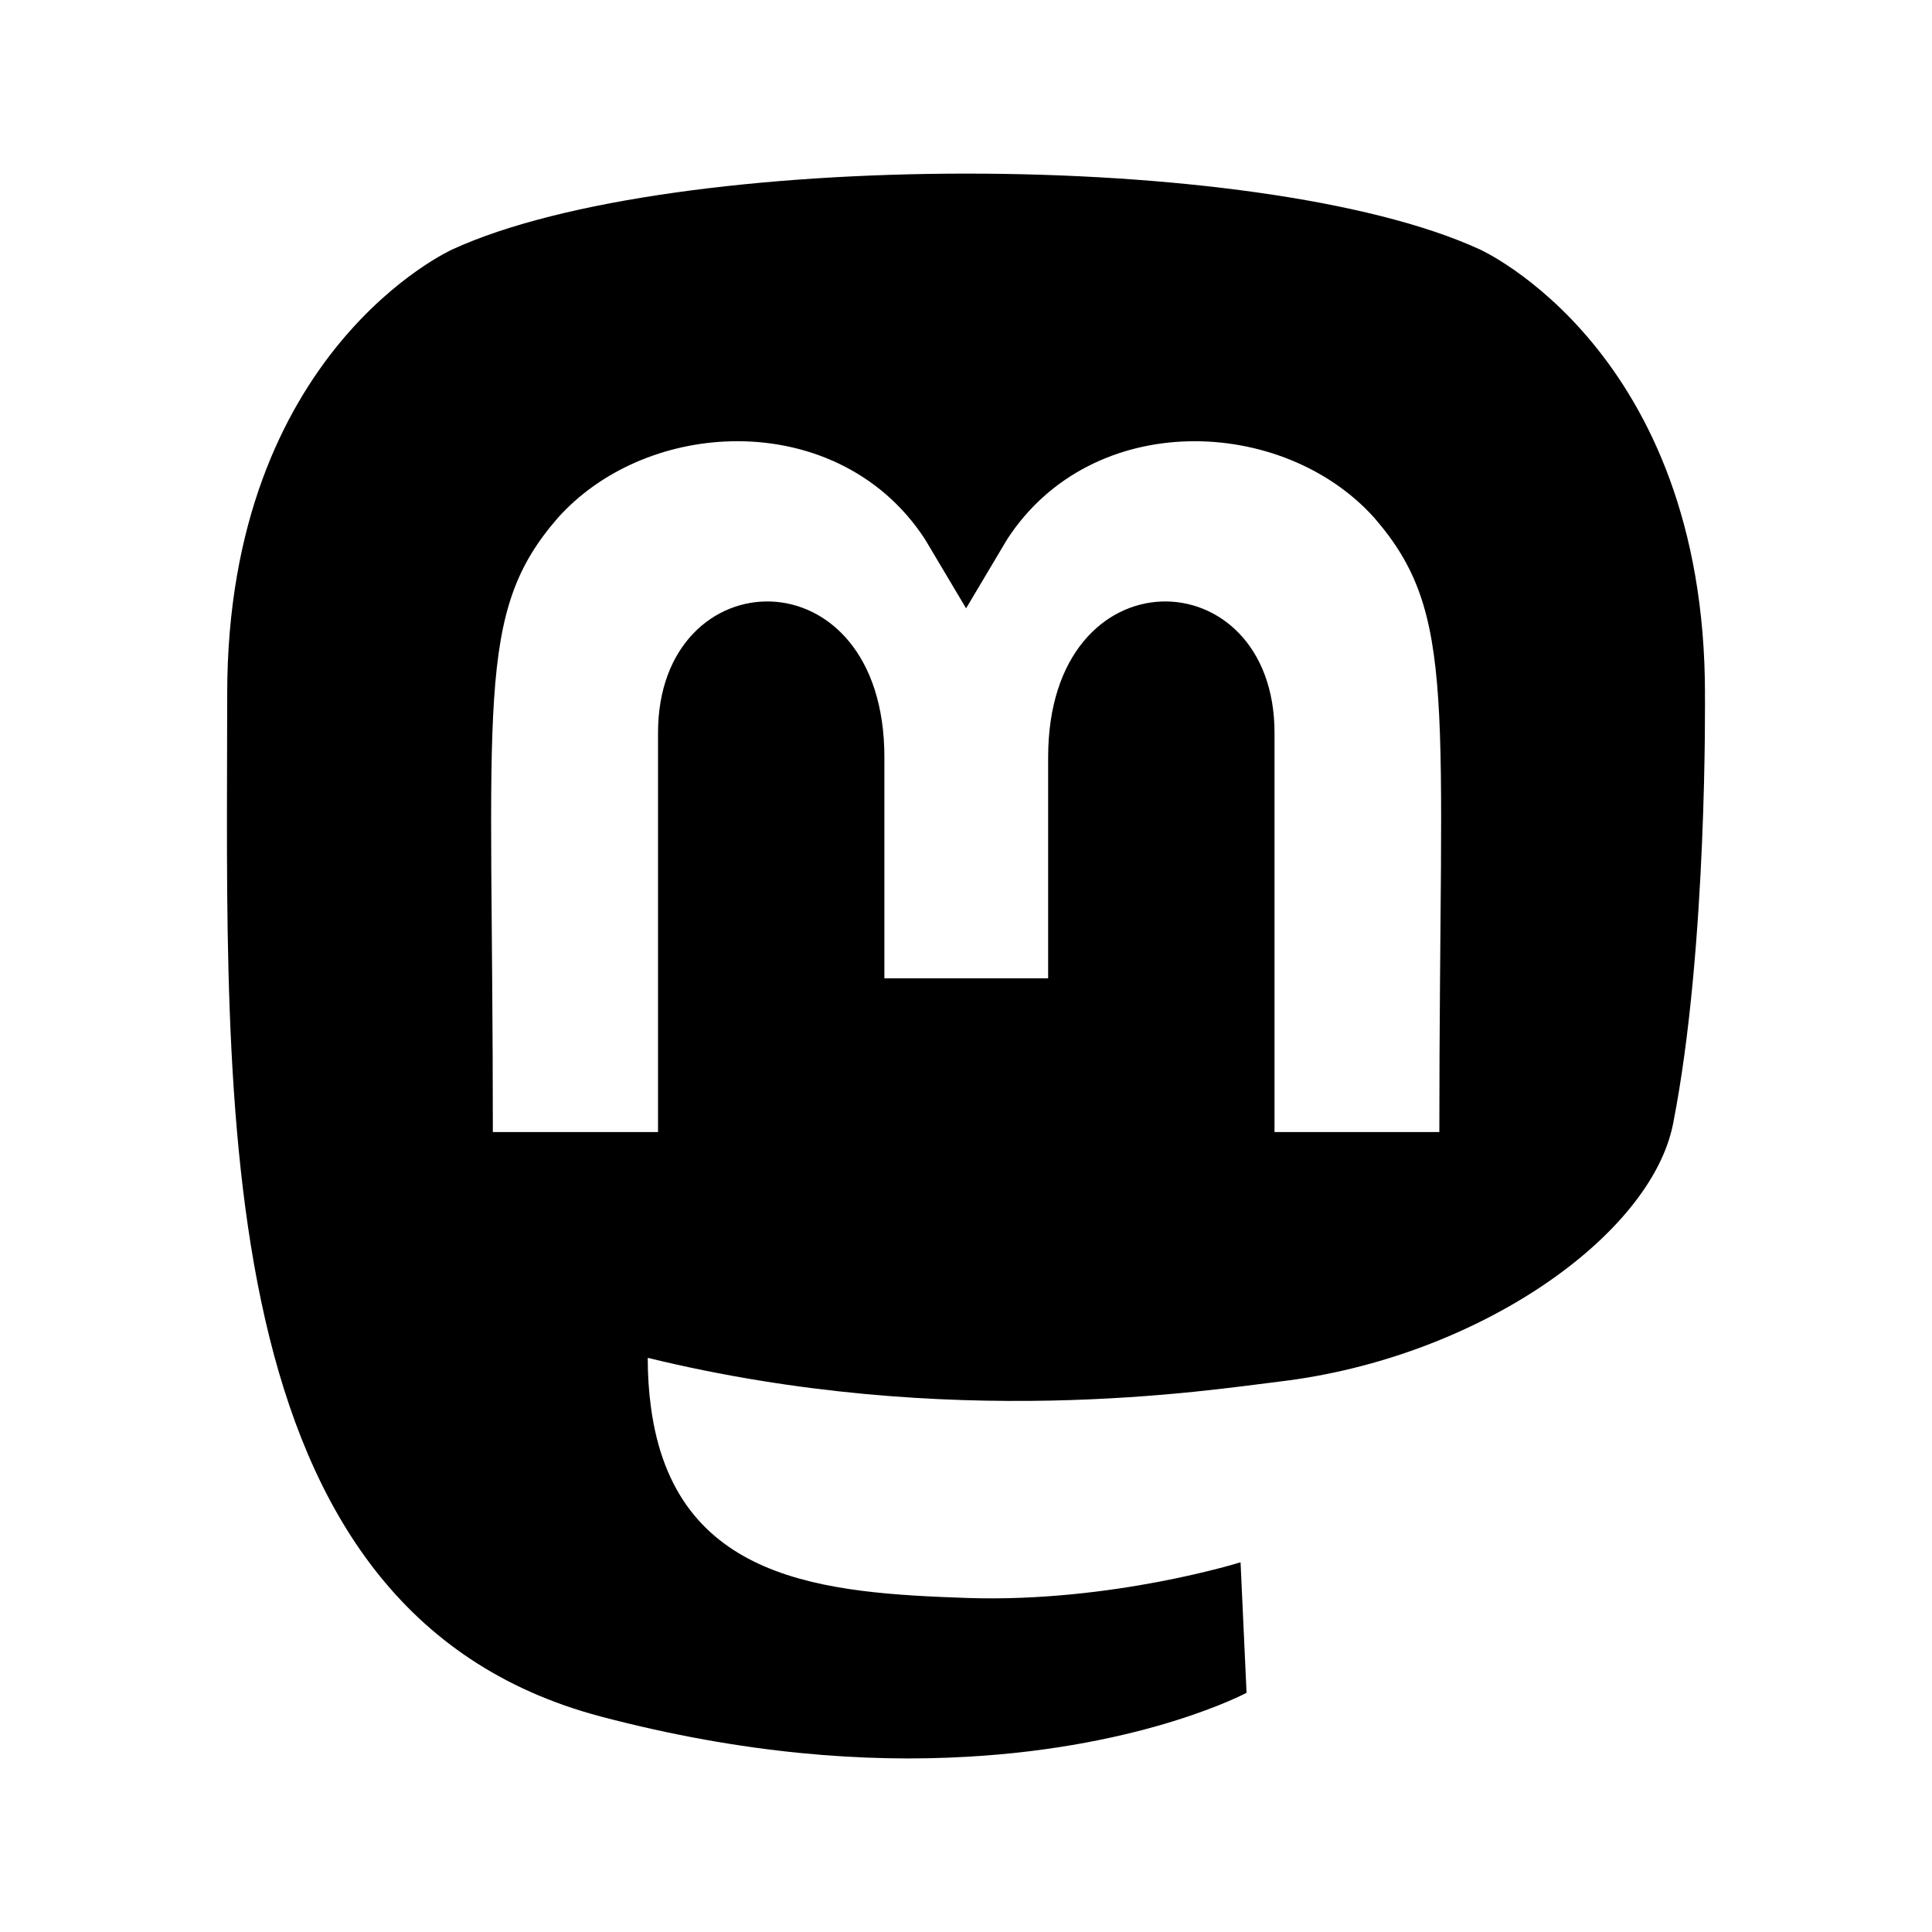 <svg width="512px" height="512px" enable-background="new 0 0 512 512" version="1.1" viewBox="0 0 512 512" xml:space="preserve" xmlns="http://www.w3.org/2000/svg"><g id="_x32_07-mastodon"><path d="m255.82 46.008c-53.476 0.035-106.88 6.761-135.9 20.072 0 0-59.709 26.713-59.709 117.82 0 108.45-6.19 243.15 98.982 270.99 37.961 10.027 70.583 12.184 96.828 10.684 47.617-2.624 74.33-16.967 74.33-16.967l-1.592-34.588s-34.027 10.687-72.27 9.467c-37.87-1.313-77.801-4.123-83.988-50.615-0.563-4.124-0.844-8.436-0.844-13.029 80.237 19.589 148.66 8.53 167.5 6.279 52.586-6.28 98.422-38.712 104.23-68.332 9.189-46.68 8.438-113.89 8.438-113.89l0.012 0.002c0-91.111-59.709-117.82-59.709-117.82-29.292-13.451-82.837-20.107-136.31-20.072zm-62.113 70.939c19.634-0.495 39.494 7.615 51.445 25.99l10.873 18.279 10.873-18.279c22.591-34.777 73.208-32.619 97.297-5.717 22.216 25.59 17.246 48.427 17.246 162.78h-43.68v-105.79c0-46.586-59.992-48.368-59.992 6.467v58.584h-43.396v-58.584c0-54.835-59.99-53.053-59.99-6.467v105.79h-43.773c0-114.45-4.875-137.38 17.246-162.78 11.38-12.698 28.528-19.836 45.852-20.273z"/></g></svg>
